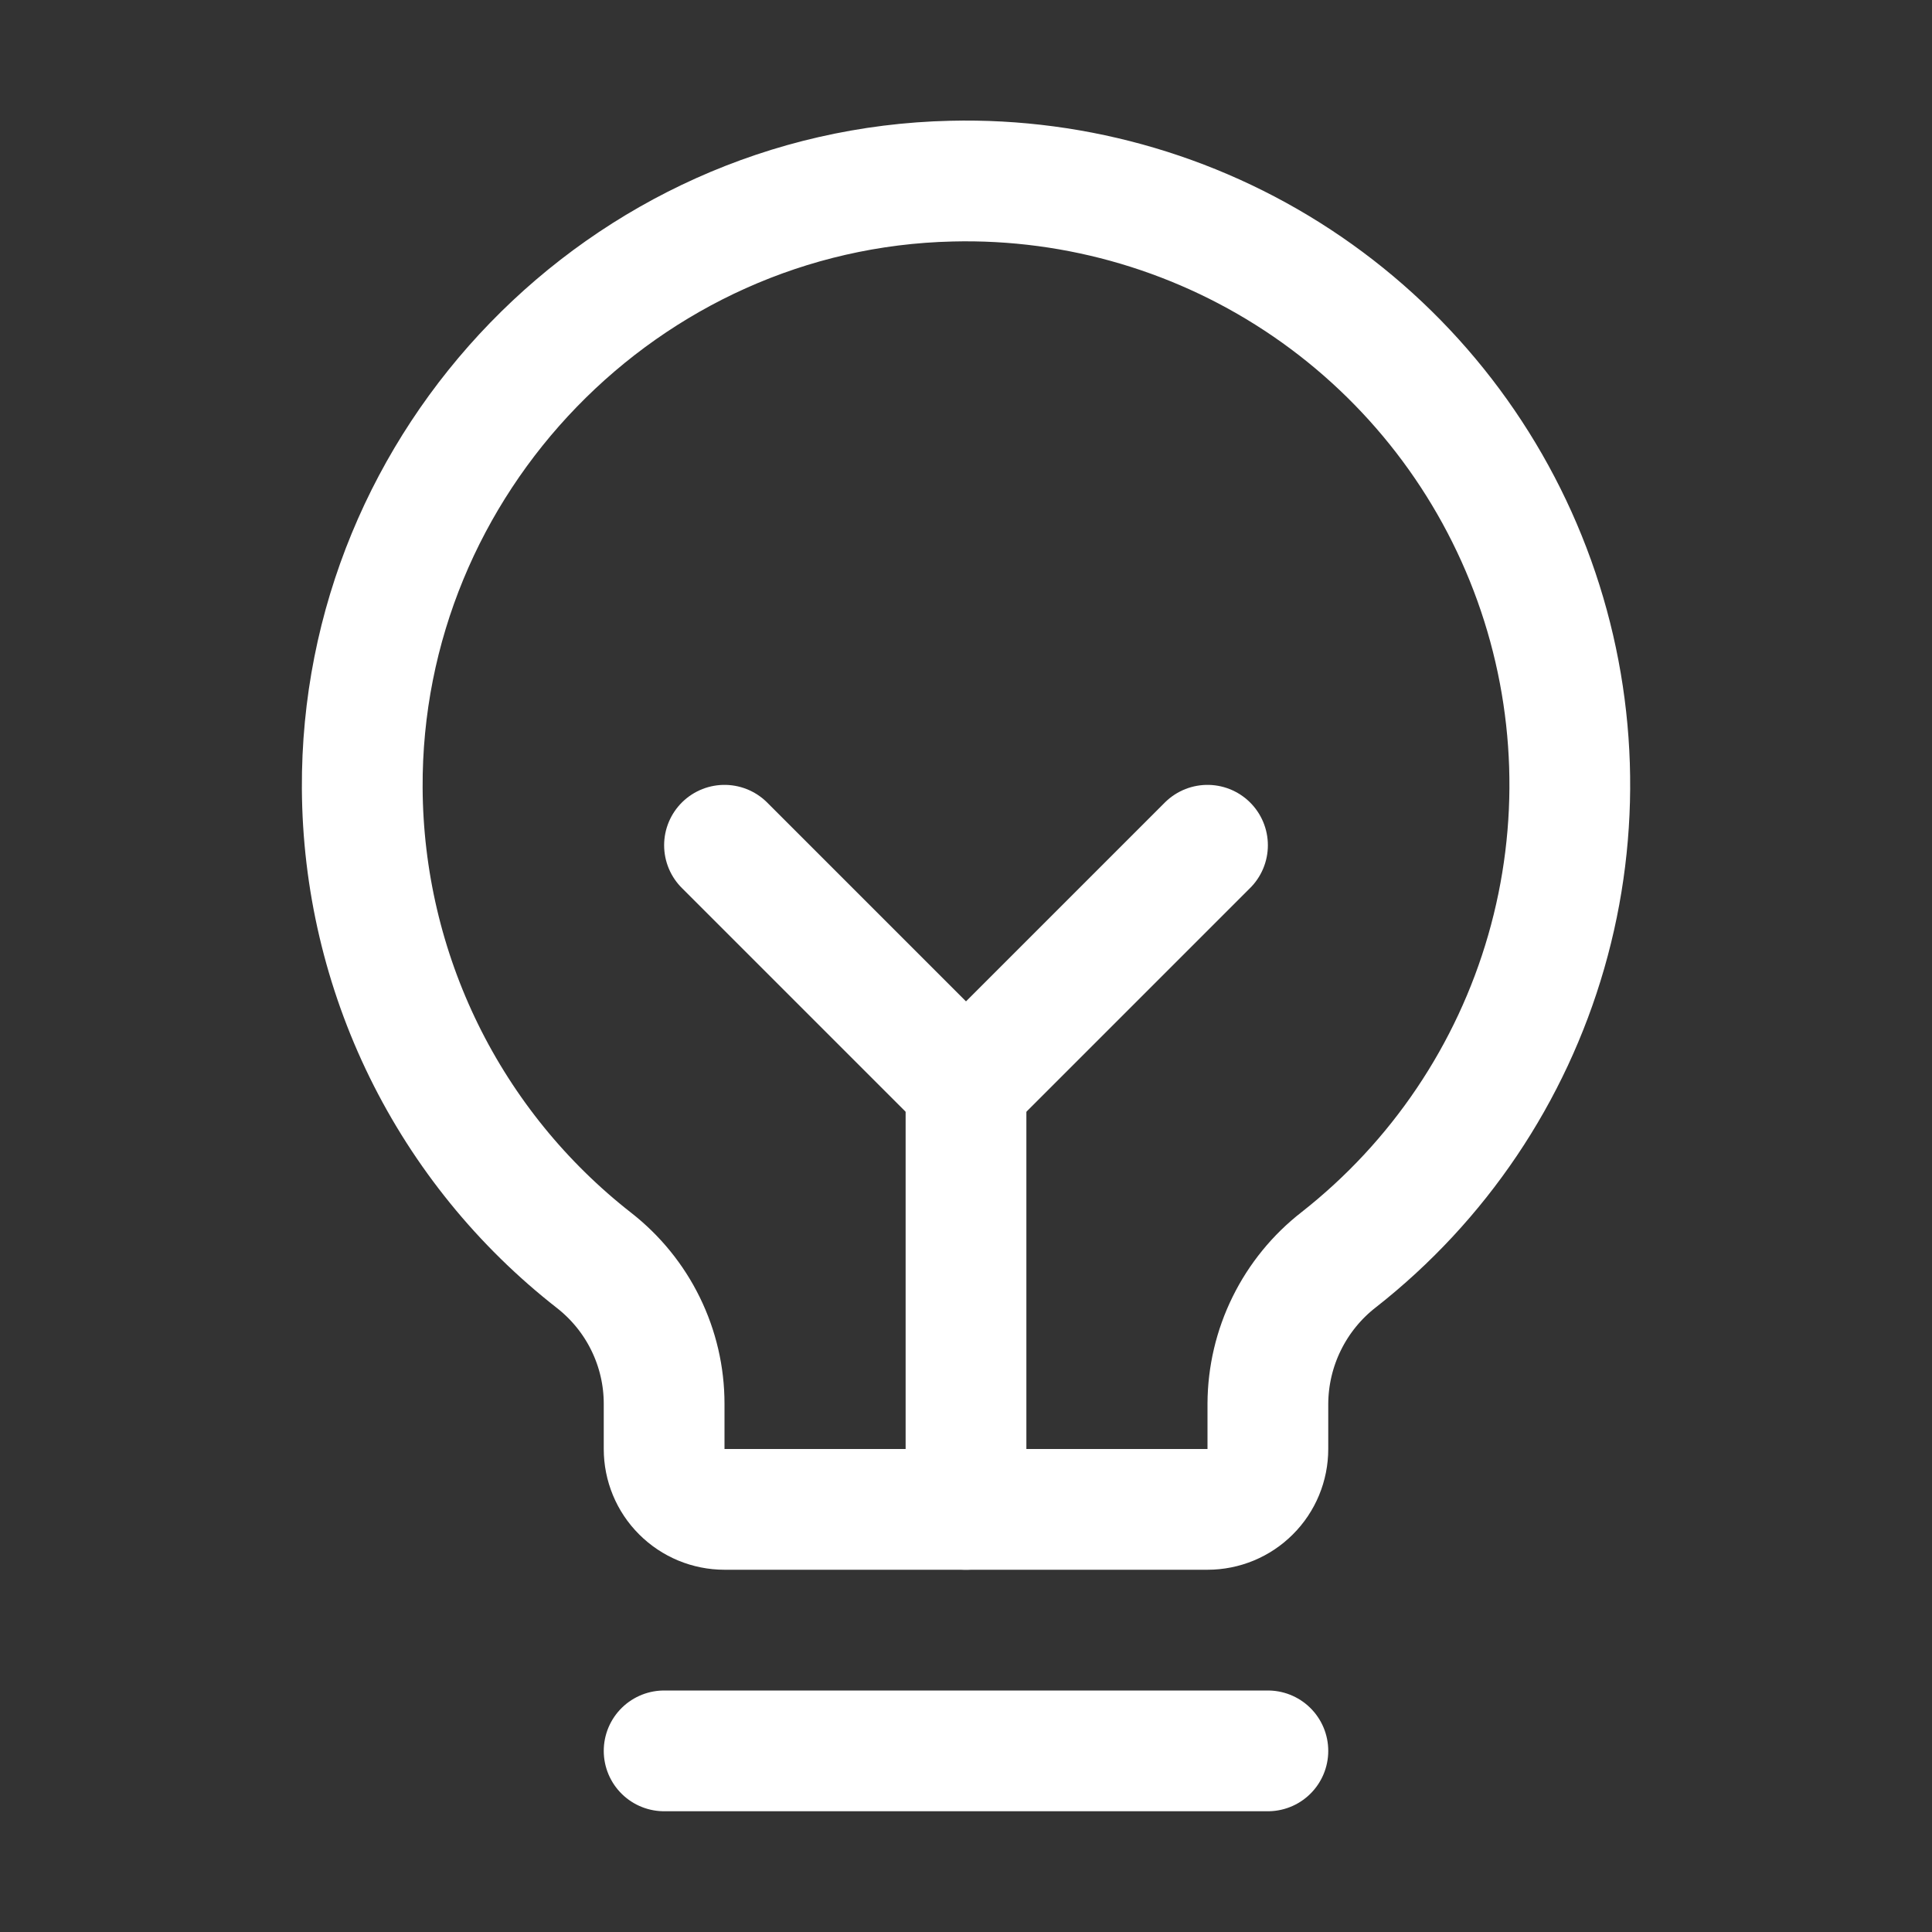 <?xml version="1.0" encoding="UTF-8"?> <svg xmlns="http://www.w3.org/2000/svg" width="32" height="32" viewBox="0 0 32 32" fill="none"><rect x="0" y="0" width="32" height="32" fill="#333333" stroke="none"/><g clip-path="url(#clip0_140_1477)"><path d="M11 29H21" stroke="white" stroke-width="2" stroke-linecap="round" stroke-linejoin="round"></path><path d="M16 25V18" stroke="white" stroke-width="2" stroke-linecap="round" stroke-linejoin="round"></path><path d="M12 14L16 18L20 14" stroke="white" stroke-width="2" stroke-linecap="round" stroke-linejoin="round"></path><path d="M9.838 20.875C8.649 19.946 7.686 18.76 7.021 17.406C6.357 16.052 6.008 14.565 6 13.056C5.97 7.636 10.34 3.125 15.759 3C17.859 2.949 19.922 3.561 21.654 4.748C23.387 5.936 24.702 7.639 25.412 9.616C26.122 11.593 26.192 13.743 25.611 15.762C25.03 17.781 23.829 19.565 22.176 20.863C21.812 21.145 21.517 21.507 21.313 21.921C21.109 22.334 21.002 22.789 21 23.25V24C21 24.265 20.895 24.52 20.707 24.707C20.52 24.895 20.265 25 20 25H12C11.735 25 11.481 24.895 11.293 24.707C11.105 24.52 11 24.265 11 24V23.25C11 22.792 10.895 22.34 10.693 21.928C10.492 21.517 10.199 21.157 9.838 20.875Z" stroke="white" stroke-width="2" stroke-linecap="round" stroke-linejoin="round"></path></g><defs><clipPath id="clip0_140_1477"><rect width="32" height="32" fill="white"></rect></clipPath></defs></svg> 